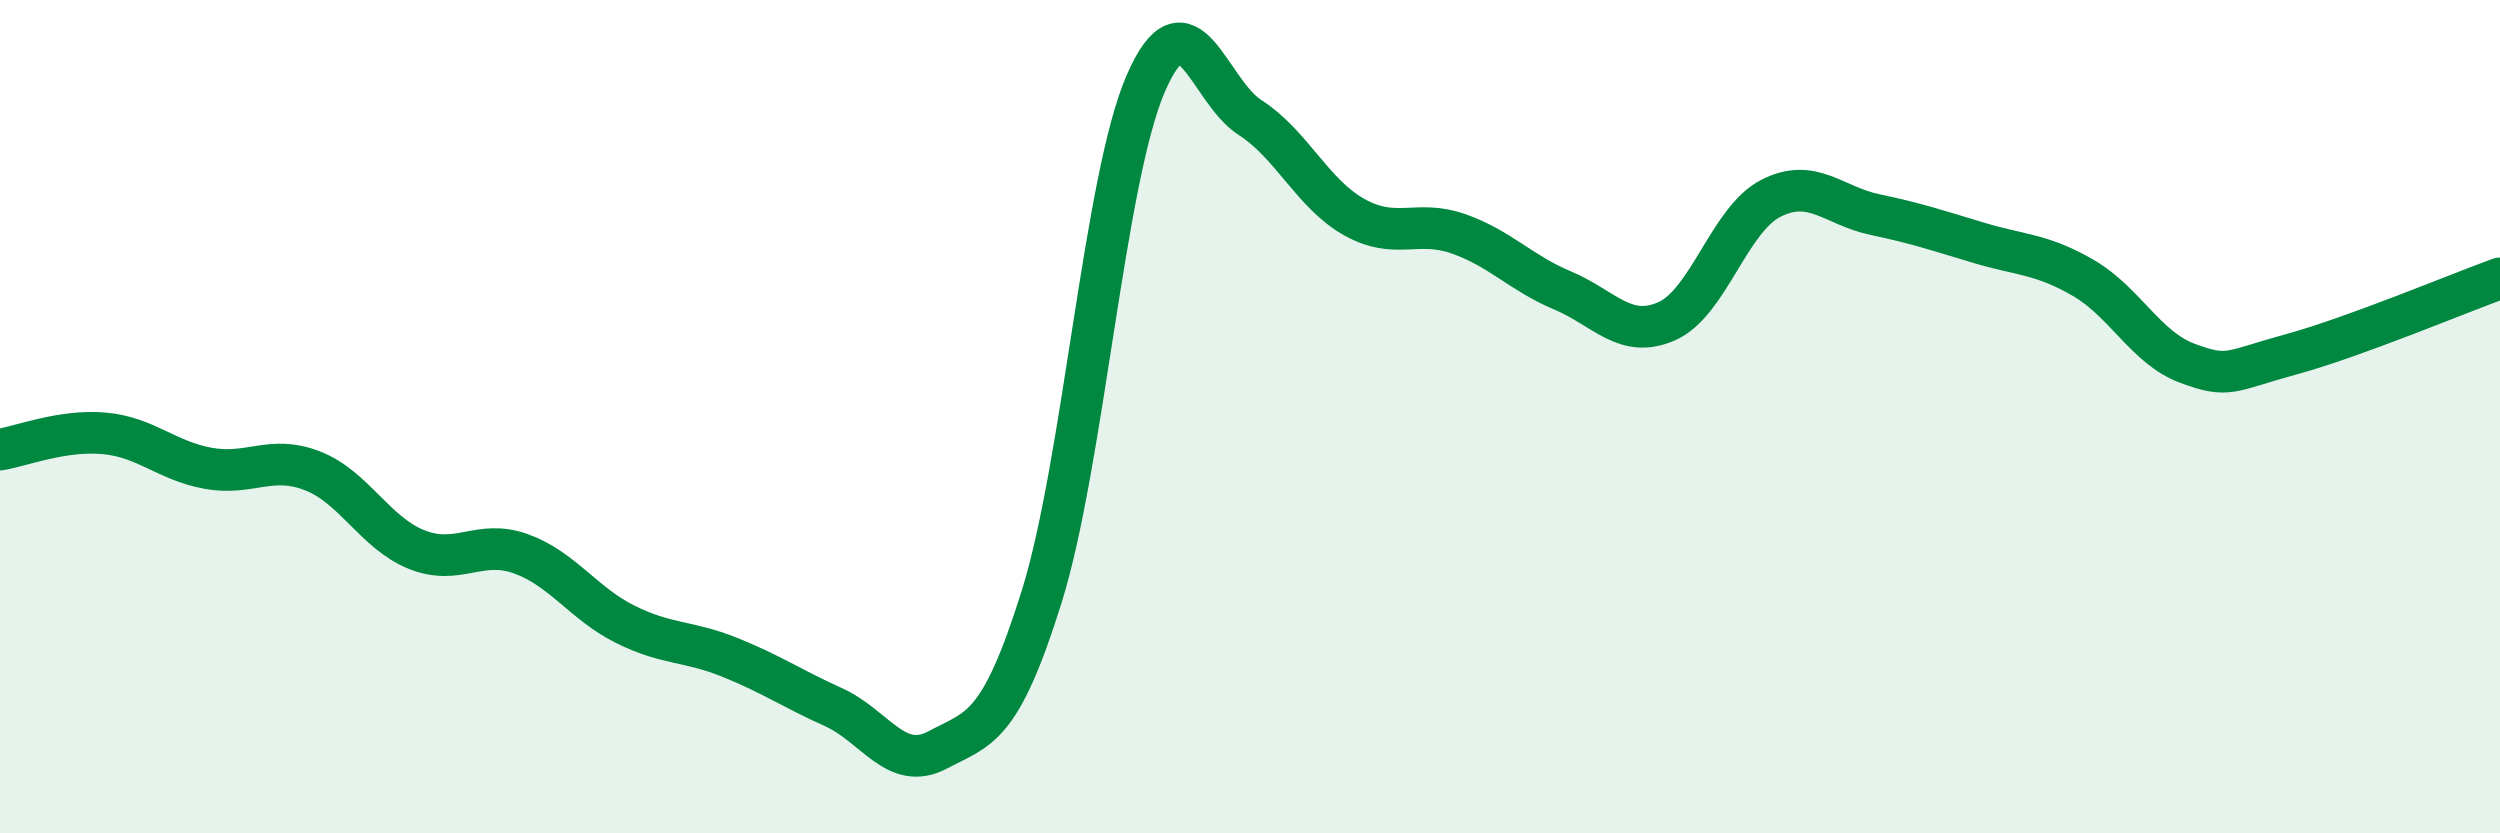 
    <svg width="60" height="20" viewBox="0 0 60 20" xmlns="http://www.w3.org/2000/svg">
      <path
        d="M 0,10.79 C 0.5,10.71 1.5,10.31 2.5,10.4 C 3.5,10.49 4,11.06 5,11.24 C 6,11.42 6.5,10.91 7.5,11.3 C 8.5,11.69 9,12.79 10,13.19 C 11,13.59 11.5,12.93 12.5,13.29 C 13.5,13.65 14,14.48 15,14.98 C 16,15.48 16.5,15.37 17.5,15.77 C 18.5,16.17 19,16.52 20,16.97 C 21,17.42 21.5,18.53 22.5,18 C 23.5,17.47 24,17.52 25,14.32 C 26,11.12 26.5,4.3 27.5,2 C 28.5,-0.3 29,2.18 30,2.82 C 31,3.46 31.5,4.65 32.5,5.21 C 33.5,5.77 34,5.26 35,5.61 C 36,5.96 36.5,6.55 37.5,6.97 C 38.5,7.39 39,8.15 40,7.71 C 41,7.27 41.5,5.27 42.5,4.76 C 43.5,4.25 44,4.94 45,5.15 C 46,5.36 46.5,5.53 47.5,5.83 C 48.5,6.13 49,6.09 50,6.67 C 51,7.25 51.5,8.35 52.5,8.72 C 53.5,9.09 53.5,8.91 55,8.5 C 56.5,8.09 59,7.04 60,6.68L60 20L0 20Z"
        fill="#008740"
        opacity="0.1"
        stroke-linecap="round"
        stroke-linejoin="round"
      />
      <path
        d="M 0,10.79 C 0.5,10.71 1.5,10.31 2.5,10.4 C 3.5,10.49 4,11.06 5,11.24 C 6,11.42 6.5,10.91 7.5,11.3 C 8.5,11.69 9,12.79 10,13.19 C 11,13.59 11.5,12.93 12.5,13.29 C 13.5,13.65 14,14.48 15,14.98 C 16,15.48 16.5,15.37 17.5,15.77 C 18.5,16.17 19,16.52 20,16.97 C 21,17.42 21.5,18.53 22.5,18 C 23.5,17.47 24,17.52 25,14.32 C 26,11.12 26.5,4.3 27.5,2 C 28.5,-0.3 29,2.18 30,2.82 C 31,3.46 31.5,4.65 32.5,5.21 C 33.5,5.77 34,5.26 35,5.61 C 36,5.96 36.5,6.55 37.5,6.97 C 38.5,7.39 39,8.15 40,7.71 C 41,7.27 41.5,5.27 42.5,4.76 C 43.5,4.25 44,4.94 45,5.15 C 46,5.36 46.5,5.53 47.5,5.83 C 48.5,6.13 49,6.09 50,6.67 C 51,7.25 51.5,8.35 52.5,8.72 C 53.5,9.09 53.5,8.91 55,8.5 C 56.5,8.09 59,7.04 60,6.68"
        stroke="#008740"
        stroke-width="1"
        fill="none"
        stroke-linecap="round"
        stroke-linejoin="round"
      />
    </svg>
  